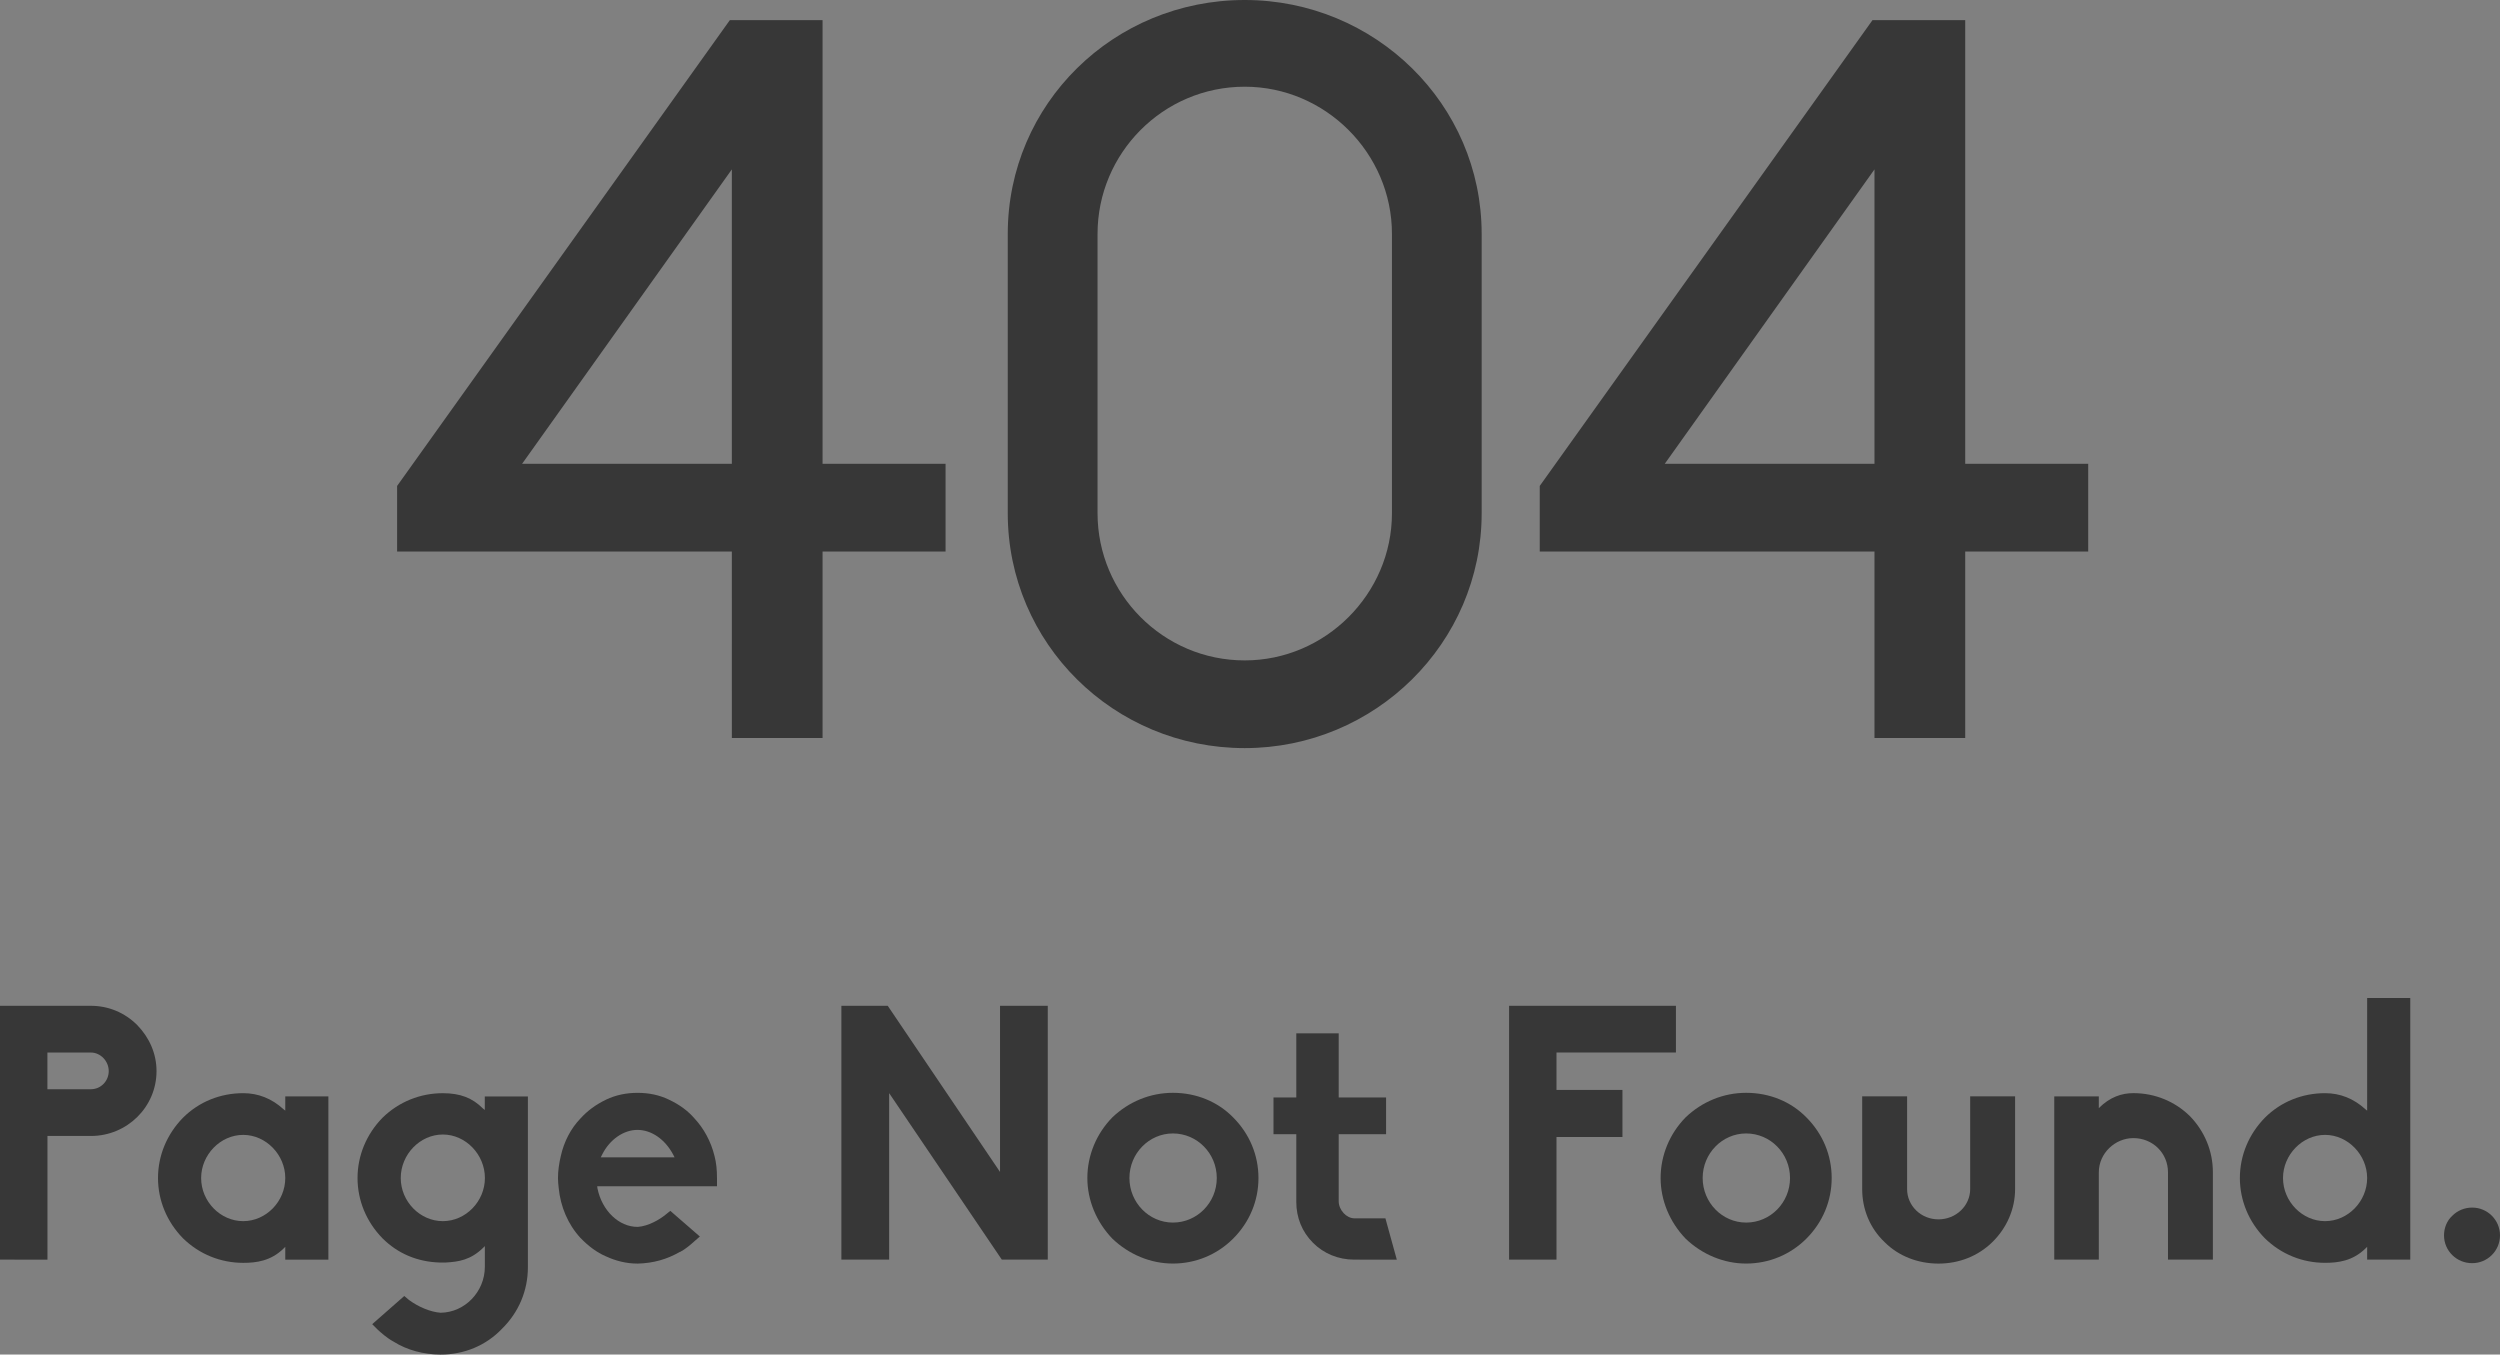 <?xml version="1.0" encoding="utf-8"?>
<!-- Generator: Adobe Illustrator 15.0.0, SVG Export Plug-In . SVG Version: 6.00 Build 0)  -->
<!DOCTYPE svg PUBLIC "-//W3C//DTD SVG 1.1//EN" "http://www.w3.org/Graphics/SVG/1.1/DTD/svg11.dtd">
<svg version="1.1" id="レイヤー_1" xmlns="http://www.w3.org/2000/svg" xmlns:xlink="http://www.w3.org/1999/xlink" x="0px"
	 y="0px" width="245.474px" height="133.003px" viewBox="173.384 200.017 245.474 133.003"
	 enable-background="new 173.384 200.017 245.474 133.003" xml:space="preserve">
<rect x="173.384" y="200.017" width="245.474" height="133.003" fill="#808080" stroke="none"/>
<g>
	<g>
		<g>
			<g>
				<path fill="#F2F2F2" d="M107.534,205.817l-2.624,1.281l-2.018-4.123l2.625-1.281L107.534,205.817z M104.177,198.944
					l-2.624,1.281l-2.018-4.123l2.624-1.281L104.177,198.944z M100.817,192.074l-2.624,1.28l-2.016-4.123l2.624-1.282
					L100.817,192.074z"/>
			</g>
		</g>
	</g>
</g>
<g>
	<path fill="#373737" d="M245.243,254.169h-32.867v-6.437l32.669-45.735h9.105v43.562h12.078v8.61h-12.077v18.313h-8.907
		L245.243,254.169L245.243,254.169z M245.243,216.649l-20.595,28.908h20.595V216.649z"/>
	<path fill="#373737" d="M318.868,222.985v27.425c0,12.771-10.493,23.064-23.267,23.064c-12.87,0-23.266-10.297-23.266-23.064
		v-27.425c0-12.771,10.396-22.968,23.266-22.968C308.375,200.018,318.868,210.214,318.868,222.985z M310.059,222.985
		c0-7.92-6.534-14.454-14.454-14.454c-8.021,0-14.454,6.534-14.454,14.454v27.425c0,7.92,6.438,14.452,14.454,14.452
		c7.92,0,14.454-6.532,14.454-14.452V222.985z"/>
	<path fill="#373737" d="M357.438,254.169H324.57v-6.437l32.672-45.735h9.106v43.562h12.077v8.61h-12.077v18.313h-8.91V254.169
		L357.438,254.169z M357.438,216.649l-20.592,28.908h20.592V216.649z"/>
	<path fill="#373737" d="M173.384,323.699v-24.923h8.926c1.715,0,3.324,0.665,4.55,1.894c1.19,1.226,1.893,2.801,1.893,4.516
		c0,3.536-2.903,6.371-6.438,6.371h-4.271v12.145L173.384,323.699L173.384,323.699z M182.31,306.968c0.979,0,1.75-0.807,1.75-1.784
		c0-0.979-0.807-1.819-1.75-1.819h-4.271v3.604H182.31z"/>
	<path fill="#373737" d="M191.349,321.601c-1.575-1.609-2.45-3.71-2.45-5.915c0-2.206,0.875-4.306,2.45-5.916
		c1.574-1.575,3.676-2.415,5.916-2.415c1.47,0,2.8,0.523,3.955,1.575l0.175,0.14v-1.396h4.234v16.029h-4.234v-1.262l-0.175,0.176
		c-1.261,1.229-2.695,1.399-3.955,1.399C195.06,324.016,192.958,323.177,191.349,321.601z M193.134,315.686
		c0,2.31,1.891,4.235,4.131,4.235c2.239,0,4.13-1.93,4.13-4.235c0-2.274-1.891-4.235-4.13-4.235
		C195.025,311.449,193.134,313.408,193.134,315.686z"/>
	<path fill="#373737" d="M212.033,331.753c-0.665-0.354-1.264-0.91-1.54-1.155l-0.562-0.562l3.149-2.766l0.455,0.385
		c0.942,0.7,2.136,1.189,3.112,1.26c2.384-0.031,4.344-2.062,4.344-4.515v-2.03l-0.178,0.178c-1.225,1.188-2.381,1.363-3.676,1.436
		h-0.596c-2.171-0.068-4.097-0.875-5.604-2.38c-1.572-1.61-2.447-3.71-2.447-5.915c0-2.206,0.875-4.307,2.447-5.916
		c1.609-1.574,3.712-2.415,5.916-2.415c1.718,0,2.904,0.455,3.955,1.505l0.177,0.141v-1.328h4.233v16.768
		c0,2.312-0.91,4.446-2.556,6.057c-1.575,1.646-3.711,2.521-6.021,2.521C214.974,333.012,213.364,332.593,212.033,331.753z
		 M212.733,315.686c0,2.31,1.894,4.235,4.134,4.235c2.237,0,4.13-1.93,4.13-4.235c0-2.312-1.893-4.271-4.13-4.271
		C214.624,311.414,212.733,313.373,212.733,315.686z"/>
	<path fill="#373737" d="M235.945,324.087c-1.015,0-2.062-0.246-3.046-0.701c-0.907-0.385-1.75-1.018-2.521-1.819
		c-1.228-1.33-1.961-3.08-2.135-4.899c-0.035-0.312-0.07-0.631-0.07-0.979c0-0.7,0.104-1.437,0.279-2.171
		c0.312-1.4,0.979-2.695,1.926-3.676c0.699-0.77,1.506-1.364,2.521-1.854c0.945-0.454,1.996-0.665,3.081-0.665
		c1.12,0,2.139,0.211,3.08,0.665c1.05,0.49,1.893,1.12,2.521,1.854c0.91,0.98,1.606,2.238,1.96,3.676
		c0.175,0.665,0.245,1.365,0.245,2.171c0,0.278,0,0.56,0,0.806h-11.765l0.035,0.244c0.455,2.17,2.104,3.745,3.921,3.745h0.034
		c1.016-0.069,2.136-0.7,2.801-1.26l0.387-0.315l2.904,2.521l-0.522,0.455c-0.388,0.35-0.875,0.77-1.399,1.05h-0.035
		c-1.26,0.731-2.625,1.12-4.165,1.155h-0.036L235.945,324.087L235.945,324.087z M232.515,313.373l-0.141,0.28h7.245l-0.143-0.28
		c-0.806-1.504-2.135-2.412-3.5-2.412C234.615,310.96,233.25,311.904,232.515,313.373z"/>
	<path fill="#373737" d="M271.751,323.699l-11.062-16.347v16.347H256v-24.923h4.551l11.025,16.312v-16.312h4.688v24.923H271.751
		L271.751,323.699z"/>
	<path fill="#373737" d="M282.602,321.636c-1.576-1.646-2.451-3.78-2.451-5.95c0-2.206,0.875-4.341,2.451-5.951
		c1.608-1.54,3.71-2.415,5.95-2.415c2.31,0,4.409,0.875,5.915,2.415c1.609,1.61,2.485,3.711,2.485,5.951
		c0,2.239-0.876,4.34-2.485,5.95c-1.574,1.574-3.676,2.449-5.915,2.449C286.382,324.087,284.247,323.212,282.602,321.636z
		 M284.282,315.686c0,2.415,1.926,4.375,4.271,4.375c2.38,0,4.306-1.96,4.306-4.375c0-2.416-1.926-4.376-4.306-4.376
		C286.208,311.31,284.282,313.27,284.282,315.686z"/>
	<path fill="#373737" d="M306.336,323.699c-1.54,0-2.978-0.596-4.024-1.646c-1.085-1.084-1.646-2.484-1.646-4.024v-6.647h-2.239
		v-3.604h2.239v-6.301h4.164v6.301h4.653v3.604h-4.653v6.58c0,0.875,0.771,1.682,1.54,1.682h3.046l1.12,4.061L306.336,323.699
		L306.336,323.699z"/>
	<path fill="#373737" d="M321.561,323.699v-24.923h16.382v4.586h-11.728v3.675h6.477v4.621h-6.477v12.041H321.561L321.561,323.699z"
		/>
	<path fill="#373737" d="M338.889,321.636c-1.575-1.646-2.45-3.78-2.45-5.95c0-2.206,0.875-4.341,2.45-5.951
		c1.608-1.54,3.71-2.415,5.949-2.415c2.312,0,4.41,0.875,5.916,2.415c1.607,1.61,2.482,3.711,2.482,5.951
		c0,2.239-0.875,4.34-2.482,5.95c-1.574,1.574-3.677,2.449-5.916,2.449C342.669,324.087,340.533,323.212,338.889,321.636z
		 M340.568,315.686c0,2.415,1.928,4.375,4.271,4.375c2.382,0,4.307-1.96,4.307-4.375c0-2.416-1.925-4.376-4.307-4.376
		C342.493,311.31,340.568,313.27,340.568,315.686z"/>
	<path fill="#373737" d="M358.436,321.985c-1.438-1.364-2.205-3.22-2.205-5.215v-9.103h4.41v9.103c0,1.646,1.364,2.976,3.08,2.976
		s3.114-1.33,3.114-2.976v-9.103h4.41v9.103c0,1.96-0.808,3.815-2.239,5.215c-1.399,1.365-3.256,2.104-5.285,2.104
		C361.691,324.087,359.802,323.351,358.436,321.985z"/>
	<path fill="#373737" d="M386.258,323.699v-8.574c0-1.893-1.505-3.358-3.396-3.358c-1.817,0-3.396,1.505-3.396,3.358v8.574h-4.375
		v-16.029h4.375v1.152c1.086-1.084,2.238-1.47,3.396-1.47c2.104,0,4.062,0.806,5.53,2.239c1.471,1.506,2.274,3.466,2.274,5.527
		v8.576L386.258,323.699L386.258,323.699z"/>
	<path fill="#373737" d="M395.767,321.601c-1.575-1.609-2.45-3.71-2.45-5.915c0-2.206,0.875-4.306,2.45-5.916
		c1.575-1.575,3.675-2.415,5.915-2.415c1.471,0,2.801,0.523,3.956,1.575l0.175,0.14v-11.062h4.235v25.691h-4.235v-1.261
		l-0.175,0.177c-1.261,1.227-2.695,1.398-3.956,1.398C399.477,324.016,397.378,323.177,395.767,321.601z M397.552,315.686
		c0,2.31,1.89,4.235,4.13,4.235s4.131-1.93,4.131-4.235c0-2.274-1.891-4.235-4.131-4.235S397.552,313.408,397.552,315.686z"/>
	<path fill="#373737" d="M413.361,321.32c0-0.73,0.279-1.436,0.809-1.925c0.521-0.524,1.226-0.806,1.96-0.806
		c1.506,0,2.729,1.226,2.729,2.729c0,1.507-1.225,2.729-2.729,2.729C414.587,324.052,413.361,322.824,413.361,321.32z"/>
</g>
</svg>
